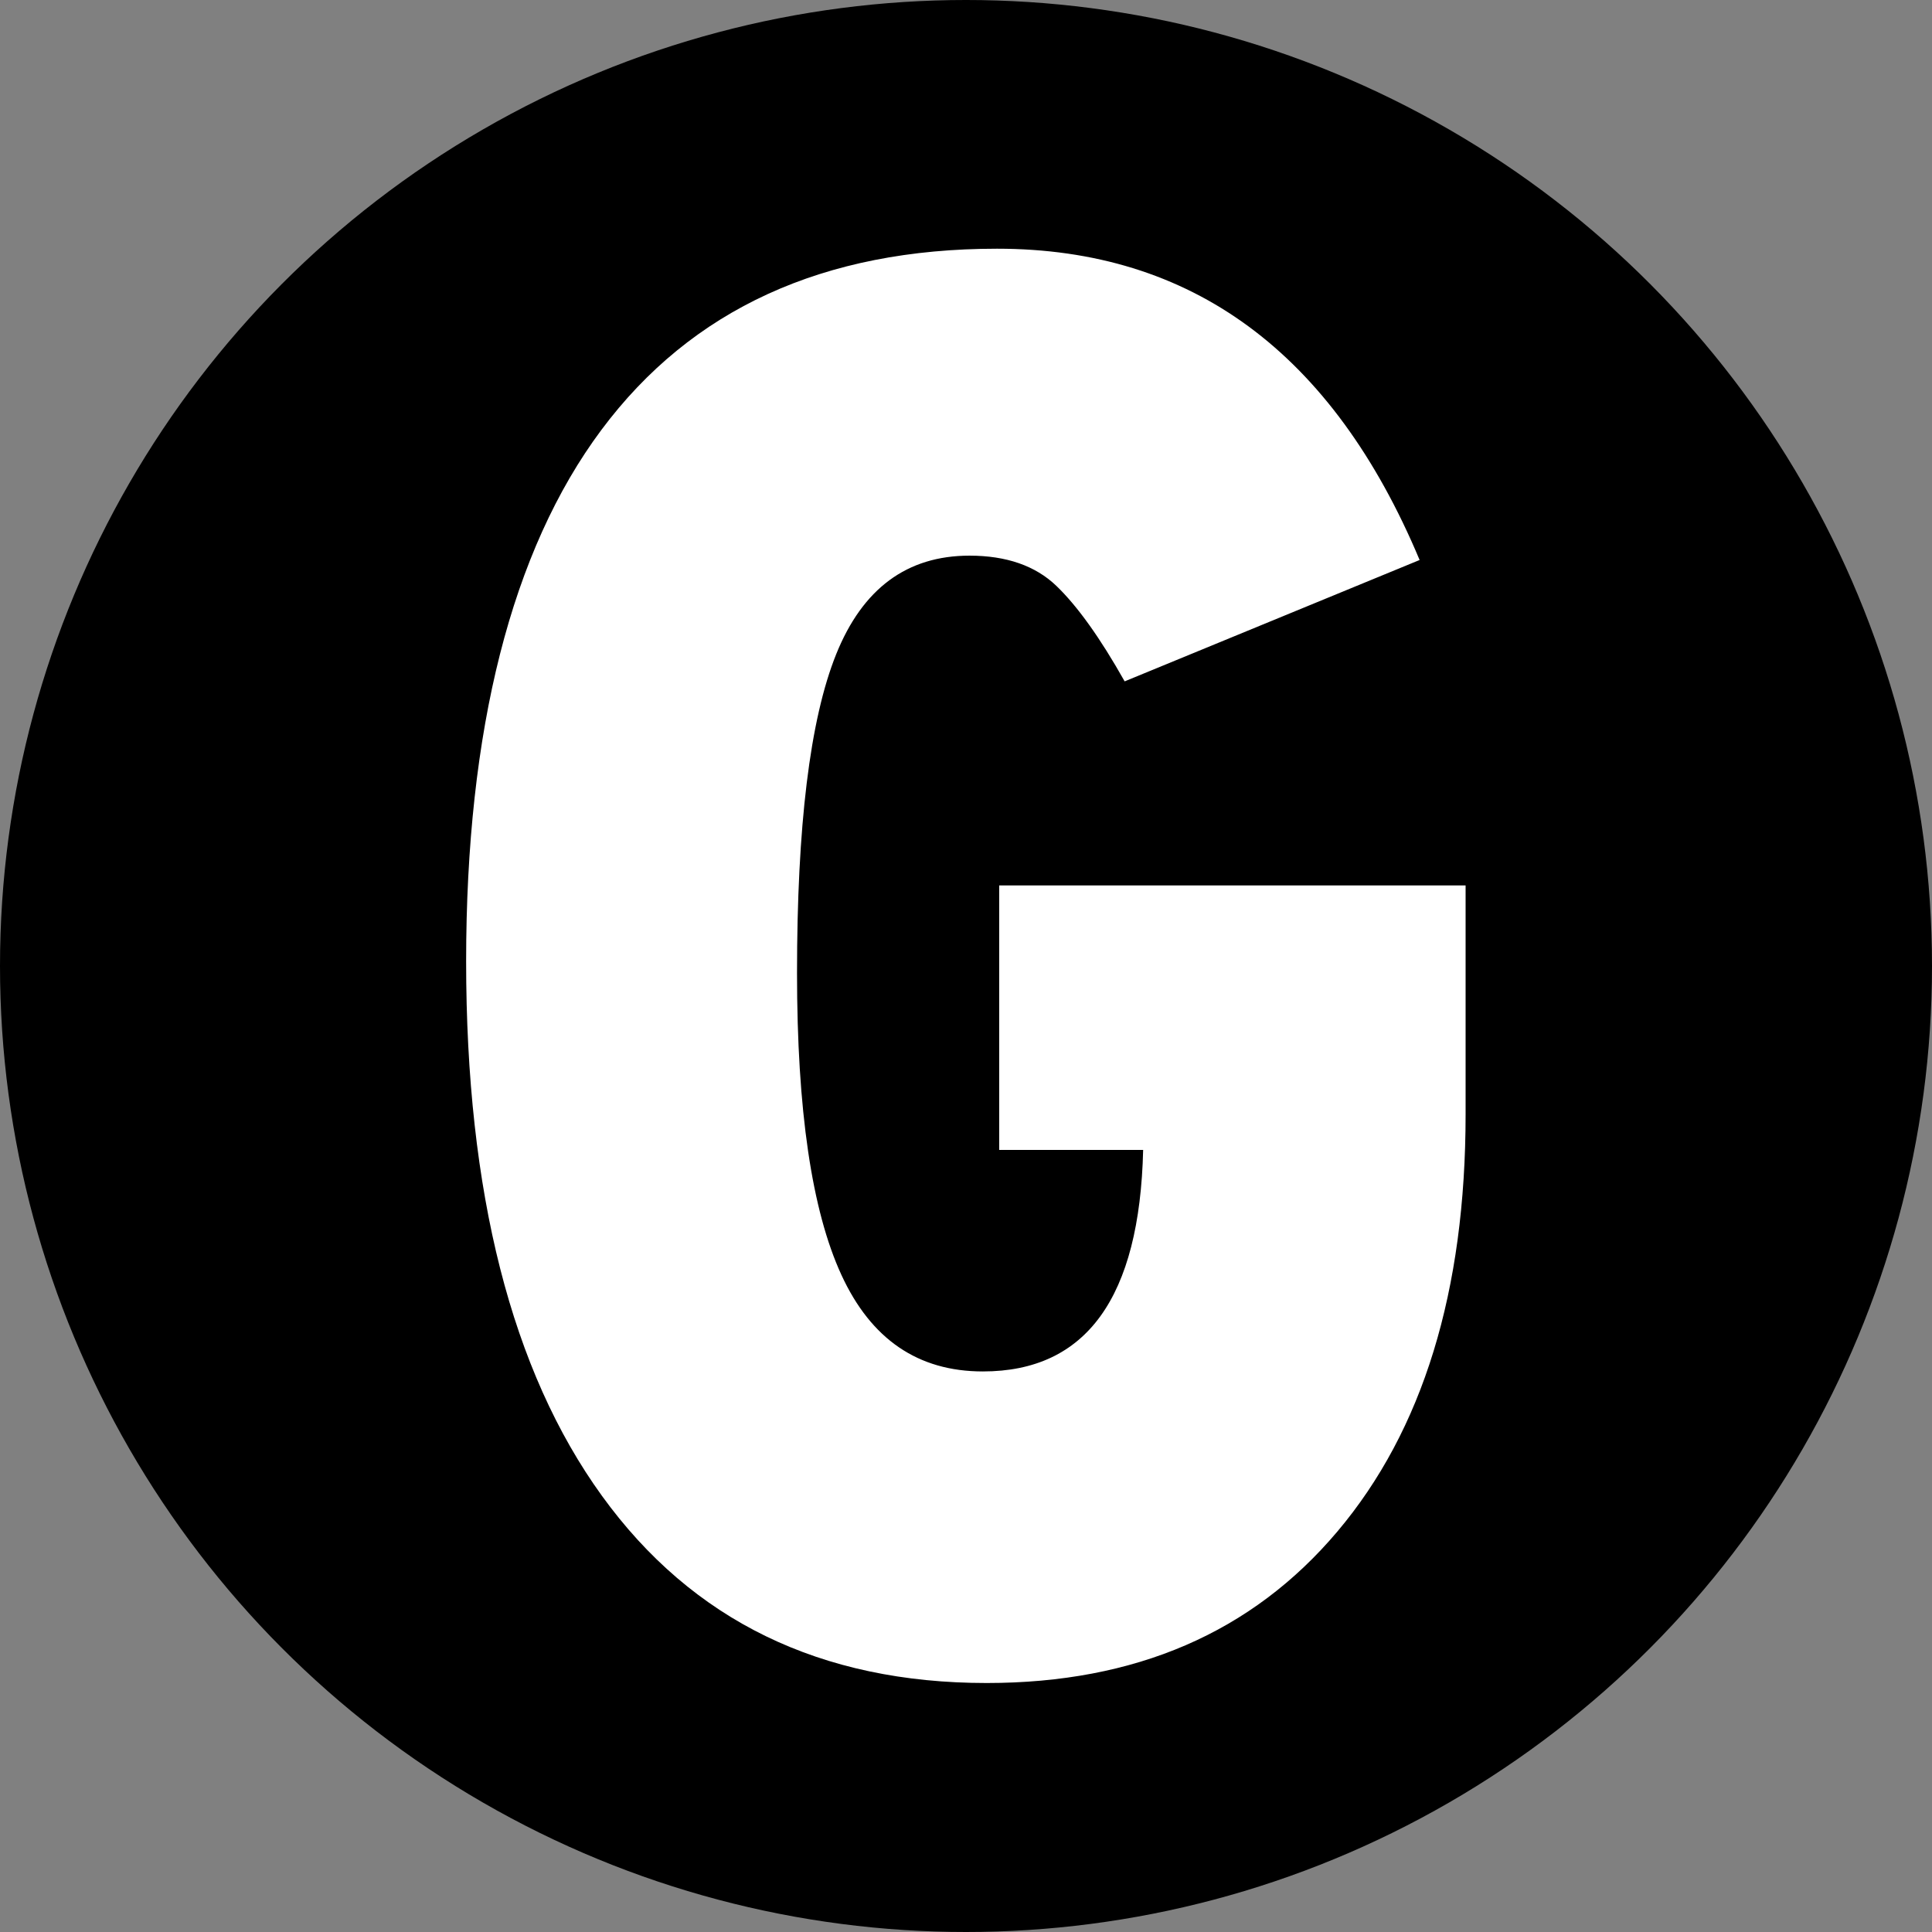 <?xml version="1.0" encoding="UTF-8"?>
<svg xmlns="http://www.w3.org/2000/svg" id="_レイヤー_1" data-name="レイヤー 1" version="1.1" viewBox="0 0 71 71">
  <rect x="0" y="0" width="71" height="71" fill="#808080" stroke="none"/>
  <defs>
    <style>
      .cls-1 {
        fill: #000;
      }

      .cls-1, .cls-2 {
        stroke-width: 0px;
      }

      .cls-2 {
        fill: #fff;
      }
    </style>
  </defs>
  <circle class="cls-1" cx="35.5" cy="35.5" r="35.5"></circle>
  <path class="cls-2" d="M53.86,32.55v8.4c0,6.5-1.57,11.61-4.71,15.33s-7.43,5.57-12.89,5.57c-6.1,0-10.82-2.29-14.14-6.88s-4.99-11.14-4.99-19.64,1.66-15.09,4.97-19.53,8.16-6.66,14.54-6.66c7.15,0,12.33,3.81,15.53,11.44l-10.84,4.46c-.9-1.6-1.74-2.77-2.51-3.51s-1.84-1.11-3.19-1.11c-2.3,0-3.93,1.21-4.9,3.62s-1.44,6.32-1.44,11.72c0,5.03.54,8.72,1.63,11.09s2.82,3.55,5.2,3.55c3.8,0,5.76-2.71,5.89-8.14h-5.29v-9.72h17.14Z"></path>
</svg>
